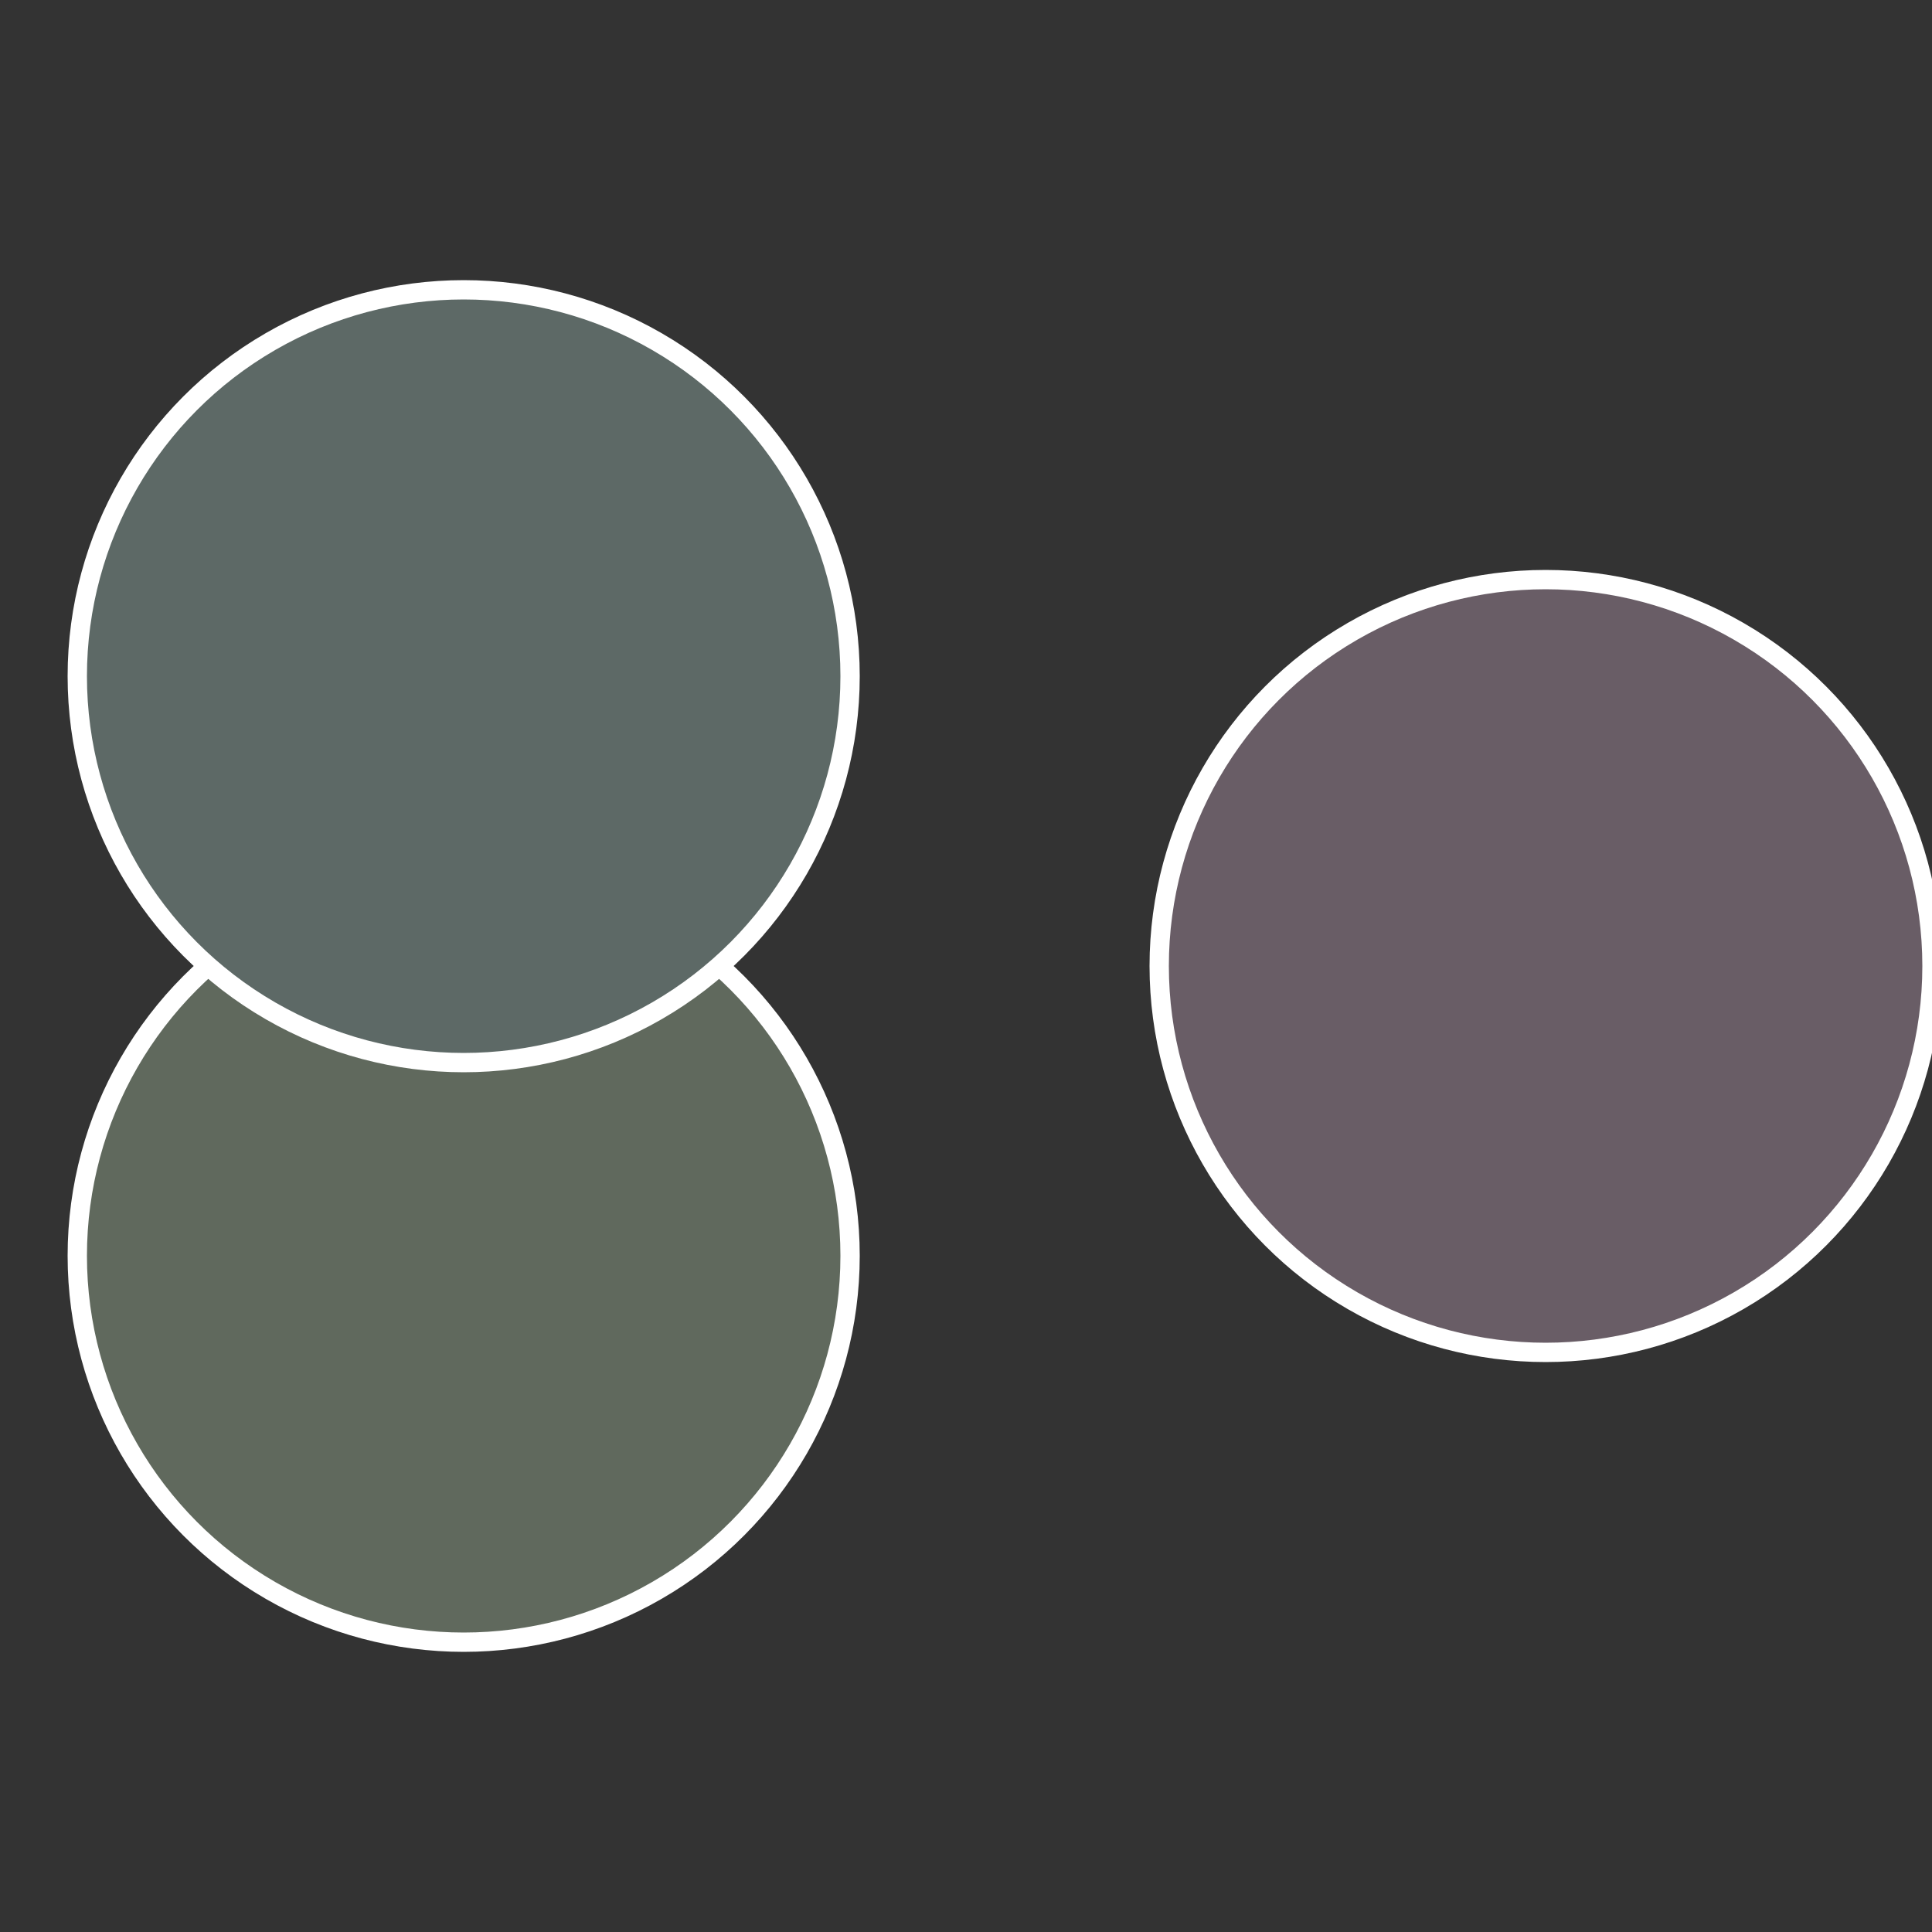 <?xml version="1.0" standalone="no"?>
<svg width="500" height="500" viewBox="-1 -1 2 2" xmlns="http://www.w3.org/2000/svg">
 
                <rect x="-1" y="-1" width="2" height="2" fill="#333333" stroke="none"/>
 
                <circle cx="0.6" cy="0" r="0.4" fill="#695d66" stroke="#fff" stroke-width="1%" />
             
                <circle cx="-0.52" cy="0.3" r="0.4" fill="#60695d" stroke="#fff" stroke-width="1%" />
             
                <circle cx="-0.52" cy="-0.3" r="0.4" fill="#5d6966" stroke="#fff" stroke-width="1%" />
            </svg>
